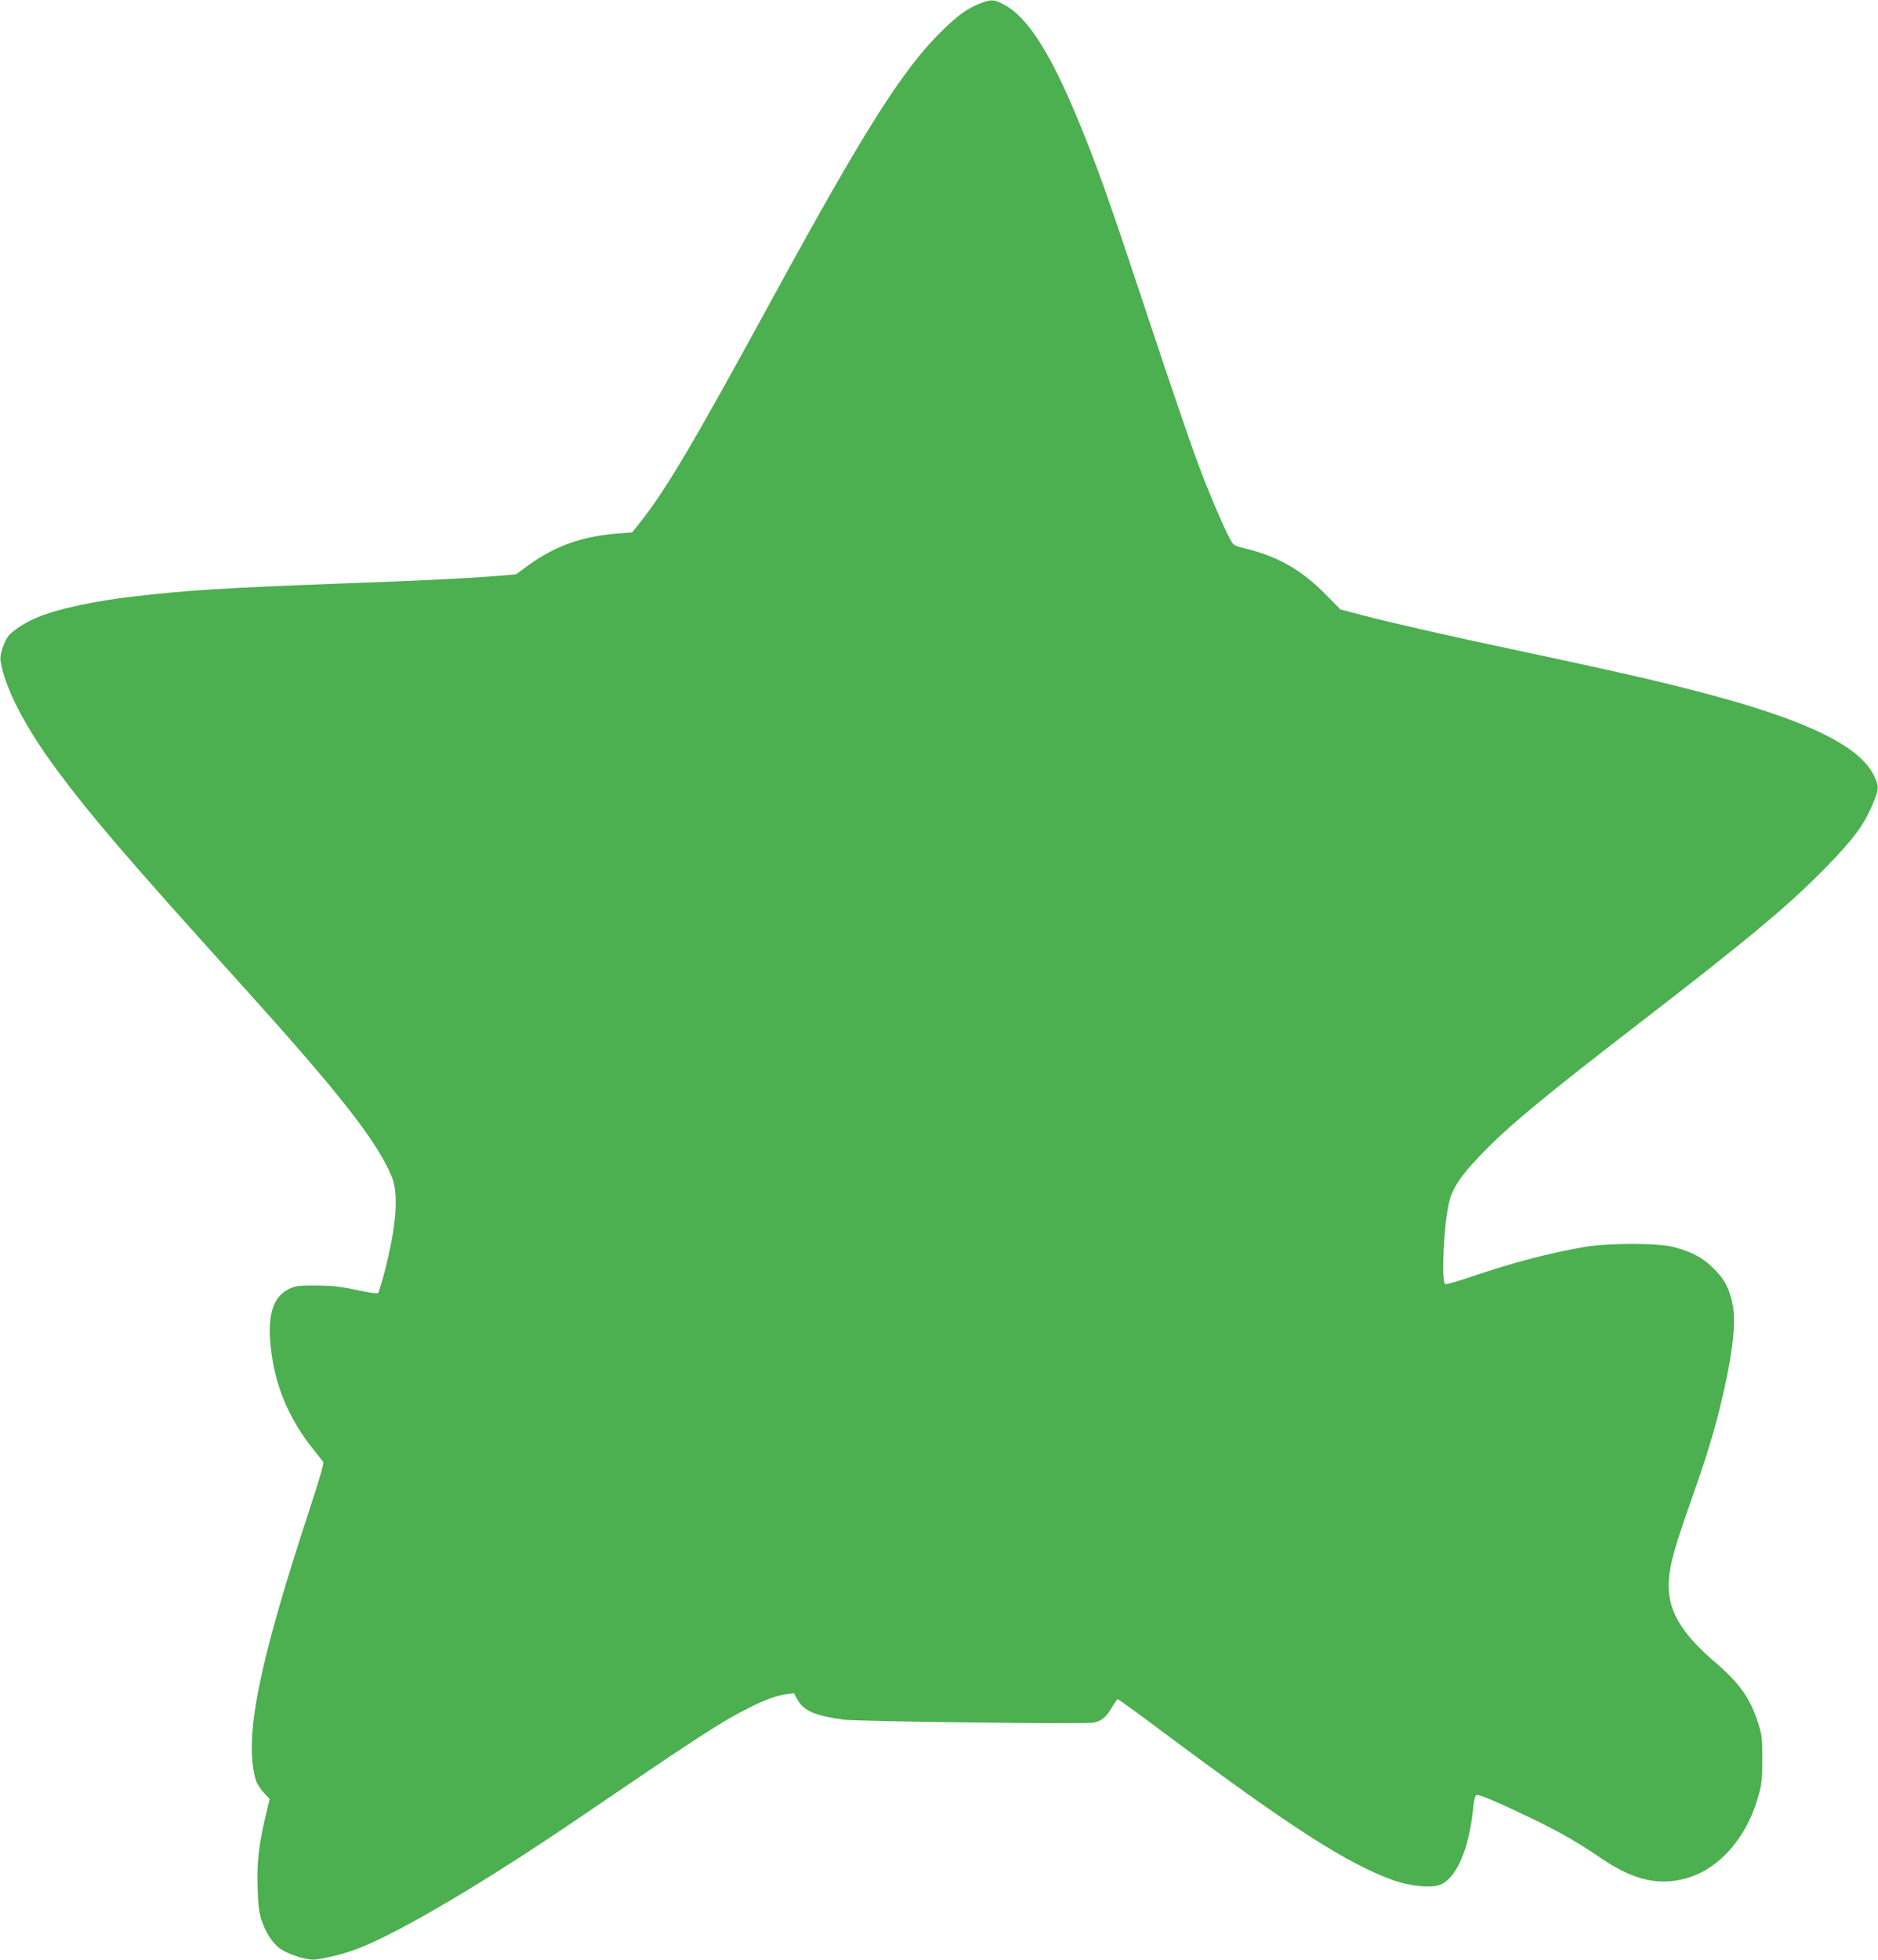 <?xml version="1.0" standalone="no"?>
<!DOCTYPE svg PUBLIC "-//W3C//DTD SVG 20010904//EN"
 "http://www.w3.org/TR/2001/REC-SVG-20010904/DTD/svg10.dtd">
<svg version="1.0" xmlns="http://www.w3.org/2000/svg"
 width="1227pt" height="1280pt" viewBox="0 0 1227 1280"
 preserveAspectRatio="xMidYMid meet">
<g transform="translate(0,1280) scale(0.1,-0.1)"
fill="#4caf50" stroke="none">
<path d="M6400 12776 c-85 -35 -135 -71 -236 -168 -262 -253 -514 -651 -1131
-1782 -507 -929 -680 -1222 -854 -1442 l-49 -61 -92 -7 c-233 -18 -409 -80
-585 -207 l-82 -60 -108 -9 c-191 -16 -465 -30 -1013 -50 -787 -29 -1030 -45
-1383 -86 -250 -29 -487 -80 -619 -134 -83 -34 -171 -91 -197 -129 -29 -43
-53 -120 -48 -154 26 -174 159 -432 367 -713 228 -307 466 -585 1220 -1419
632 -700 871 -1005 969 -1238 48 -115 31 -327 -50 -637 -17 -63 -34 -119 -39
-124 -5 -5 -65 3 -142 20 -107 23 -159 28 -263 29 -117 0 -135 -2 -179 -24
-101 -50 -139 -167 -118 -370 26 -256 116 -474 283 -681 28 -36 56 -70 61 -77
6 -7 -26 -117 -91 -315 -334 -1015 -428 -1488 -350 -1762 6 -21 29 -58 51 -82
l40 -43 -26 -108 c-45 -188 -59 -313 -53 -473 3 -108 10 -161 25 -207 28 -87
77 -161 131 -195 59 -37 174 -71 220 -65 78 9 200 40 281 72 270 104 834 437
1460 864 776 528 914 618 1090 706 111 56 183 82 250 91 l47 6 24 -43 c39 -71
117 -105 299 -129 96 -13 1586 -31 1636 -20 53 12 84 39 119 100 17 30 34 53
38 53 5 0 147 -103 315 -229 818 -610 1188 -847 1487 -954 104 -37 237 -51
298 -31 110 37 196 233 223 509 4 48 12 76 21 79 16 6 130 -42 349 -147 184
-88 318 -165 452 -257 204 -141 362 -185 535 -148 234 49 429 263 508 555 20
71 23 109 23 235 0 136 -3 158 -28 235 -53 162 -120 257 -281 395 -230 197
-316 350 -301 539 7 104 38 214 142 508 96 273 140 413 185 591 82 327 114
565 91 687 -21 112 -51 171 -123 243 -74 74 -141 110 -264 143 -99 27 -423 27
-580 1 -224 -38 -466 -101 -734 -192 -91 -31 -170 -54 -178 -51 -27 11 -12
373 23 527 21 95 74 176 199 307 181 190 402 374 1035 862 743 573 992 782
1235 1031 181 186 249 280 306 421 35 86 36 103 3 172 -87 183 -404 345 -1001
510 -317 87 -606 155 -1323 307 -471 100 -822 180 -1014 230 l-148 39 -97 98
c-136 138 -269 222 -436 275 -44 14 -97 28 -117 32 -20 4 -44 15 -53 25 -27
30 -138 283 -225 515 -46 121 -185 528 -310 905 -254 765 -319 952 -425 1220
-213 538 -372 797 -543 884 -61 31 -80 31 -152 2z"/>
</g>
</svg>
